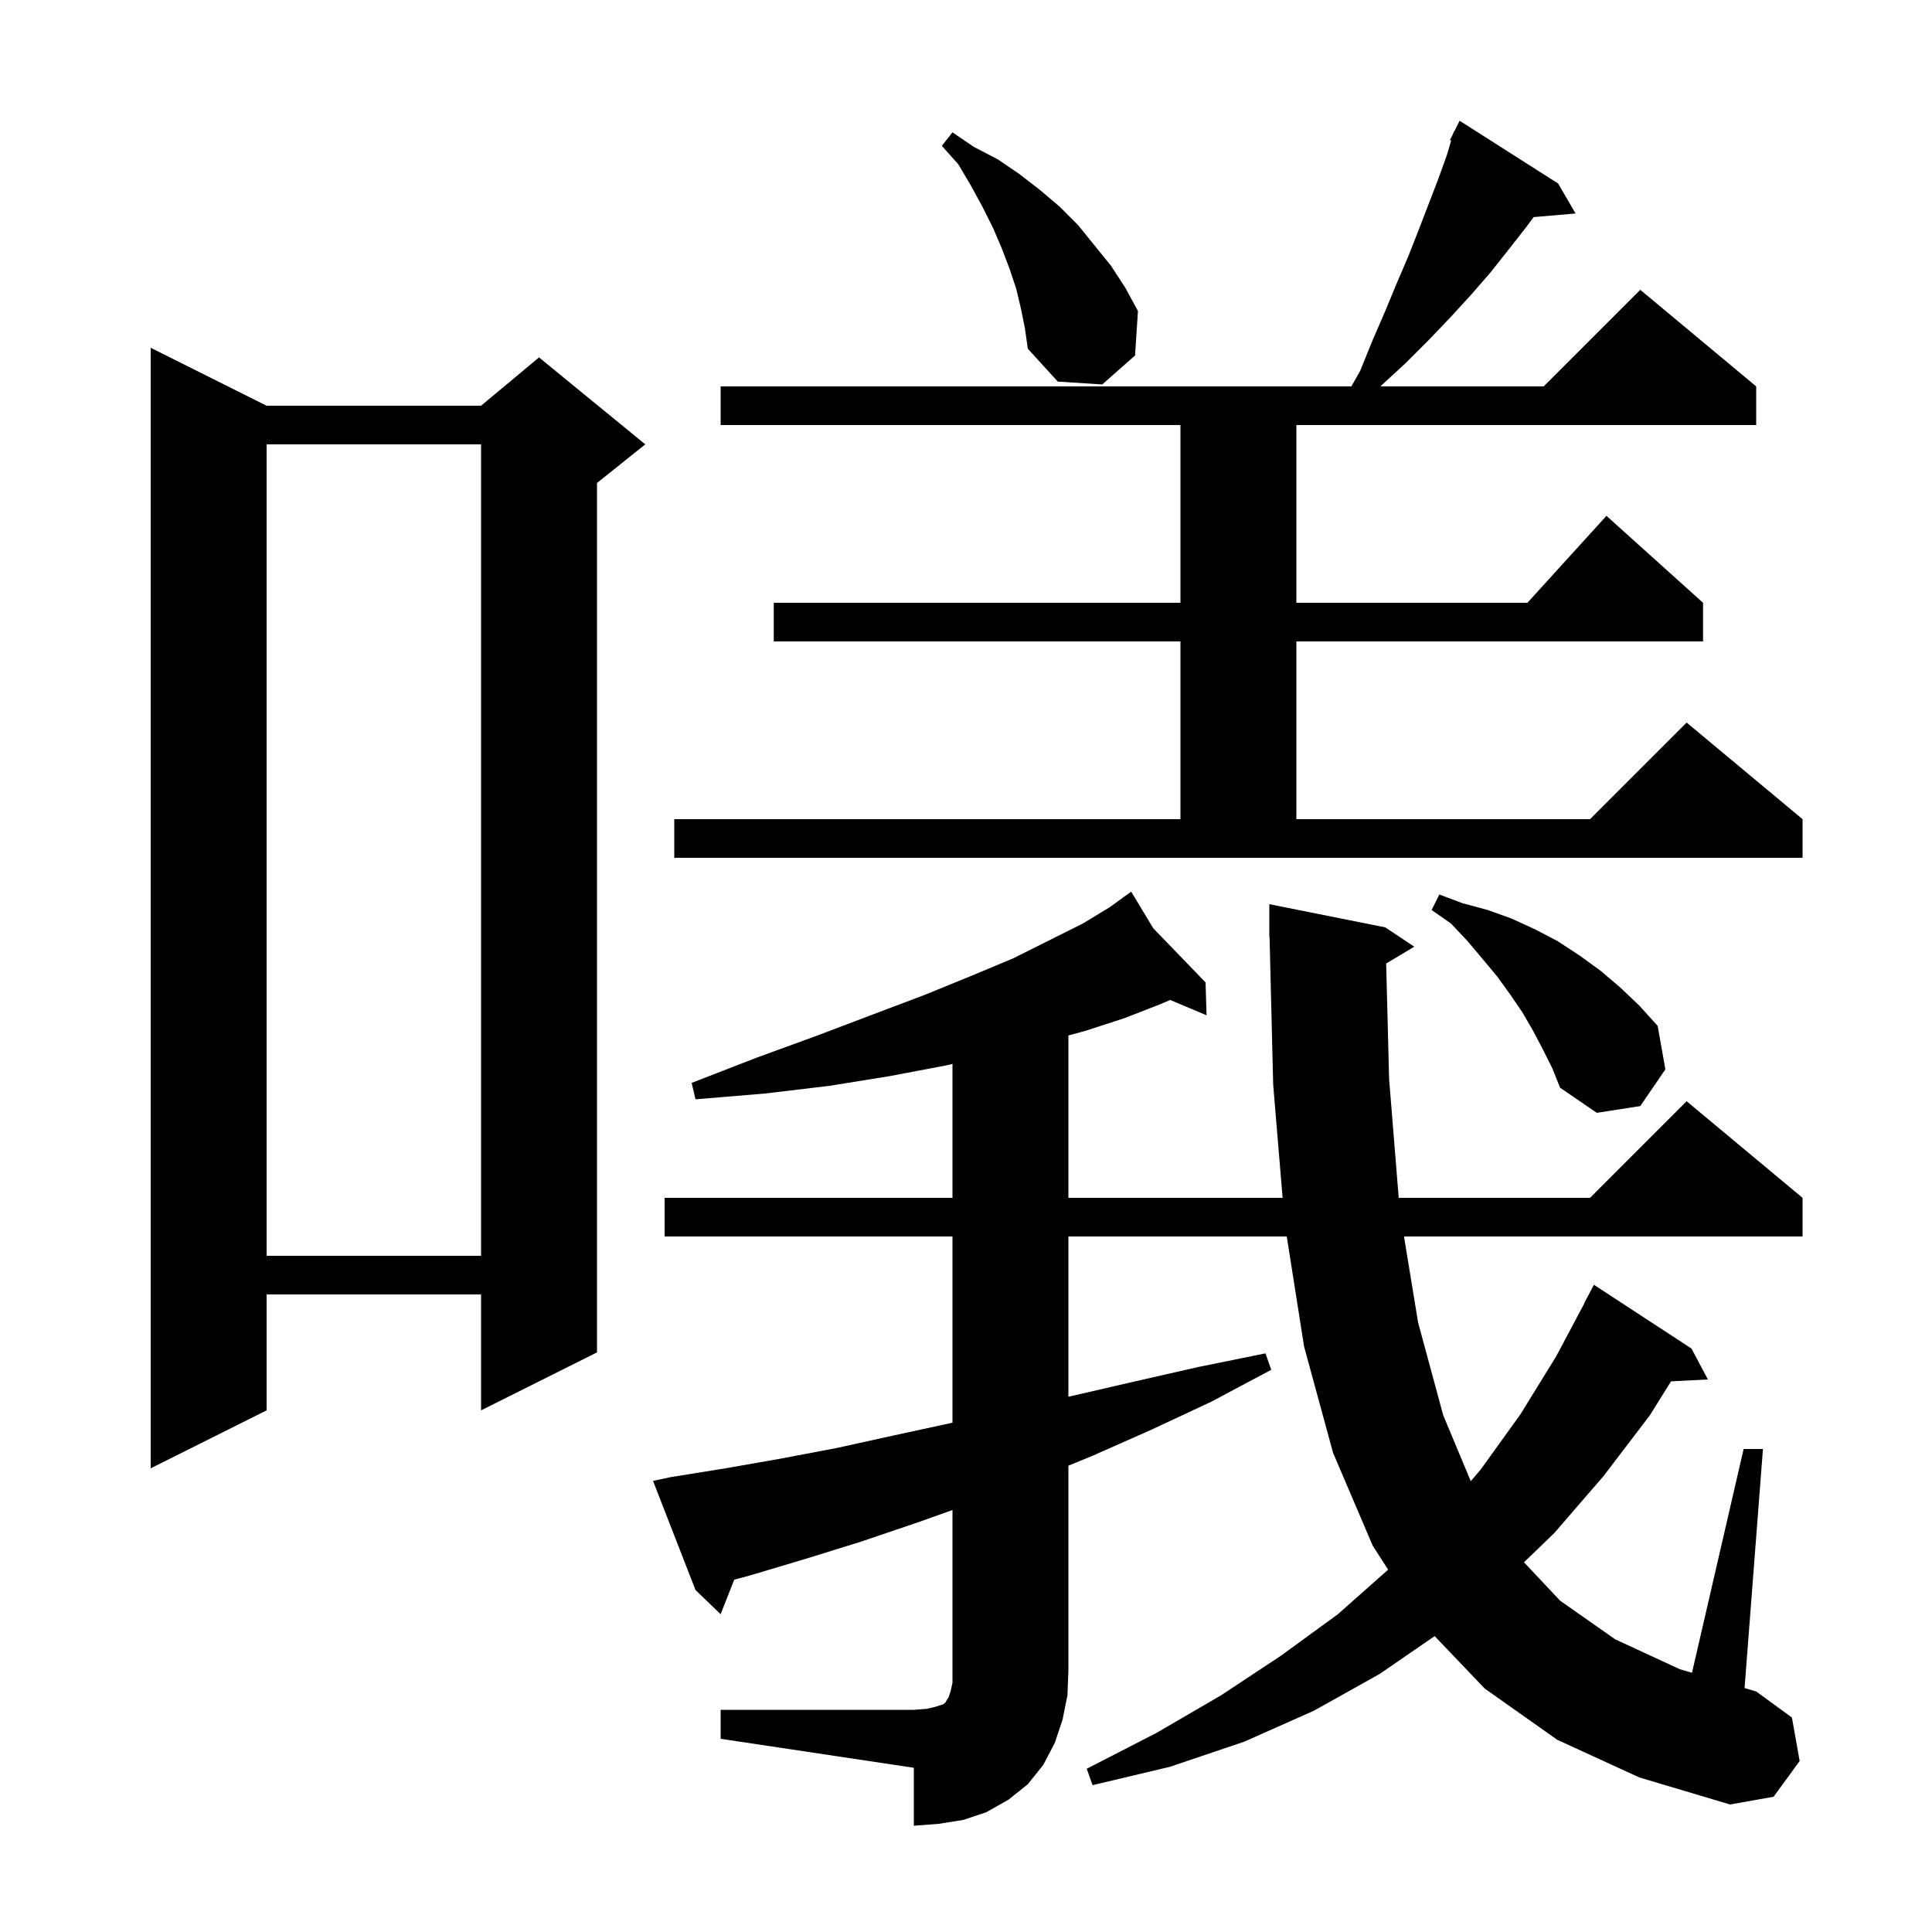 <svg xmlns="http://www.w3.org/2000/svg" xmlns:xlink="http://www.w3.org/1999/xlink" version="1.1" baseProfile="full" viewBox="0 0 200 200" width="200" height="200"><g fill="currentColor"><path d="M 74.6 177.0 L 94.6 177.0 L 95.9 176.9 L 96.8 176.7 L 97.7 176.4 L 97.9 176.2 L 98.0 176.0 L 98.2 175.7 L 98.4 175.1 L 98.6 174.2 L 98.6 156.319 L 95.0 157.6 L 89.1 159.6 L 83.3 161.4 L 77.6 163.1 L 76.008 163.526 L 74.6 167.1 L 72.0 164.6 L 67.6 153.3 L 69.5 152.9 L 75.1 152.0 L 80.8 151.0 L 86.6 149.9 L 92.5 148.6 L 98.5 147.3 L 98.6 147.277 L 98.6 128.0 L 68.8 128.0 L 68.8 124.0 L 98.6 124.0 L 98.6 110.138 L 97.9 110.3 L 92.1 111.4 L 85.9 112.4 L 79.2 113.2 L 72.0 113.8 L 71.6 112.1 L 78.3 109.5 L 84.6 107.2 L 90.4 105.0 L 95.7 103.0 L 100.6 101.0 L 104.9 99.2 L 112.1 95.6 L 114.9 93.9 L 116.273 92.901 L 116.2 92.8 L 116.288 92.891 L 117.1 92.3 L 119.385 96.096 L 124.8 101.7 L 124.9 105.1 L 121.139 103.517 L 120.0 104.0 L 116.4 105.4 L 112.4 106.7 L 110.6 107.191 L 110.6 124.0 L 132.775 124.0 L 131.8 112.3 L 131.424 96.998 L 131.4 97.0 L 131.4 93.6 L 143.4 96.0 L 146.4 98.0 L 143.495 99.743 L 143.8 111.7 L 144.795 124.0 L 164.6 124.0 L 174.6 114.0 L 186.6 124.0 L 186.6 128.0 L 145.342 128.0 L 146.8 136.9 L 149.4 146.5 L 152.254 153.332 L 153.3 152.1 L 157.4 146.4 L 161.1 140.4 L 164.018 134.908 L 164.0 134.9 L 165.0 133.0 L 175.1 139.6 L 176.8 142.8 L 172.983 142.997 L 170.8 146.5 L 166.0 152.8 L 160.9 158.7 L 157.763 161.725 L 161.5 165.7 L 167.2 169.7 L 173.9 172.8 L 175.154 173.165 L 180.5 150.0 L 182.5 150.0 L 180.596 174.75 L 181.8 175.1 L 185.5 177.8 L 186.3 182.3 L 183.6 186.0 L 179.1 186.8 L 169.7 184.0 L 161.2 180.1 L 153.7 174.8 L 148.514 169.371 L 142.8 173.3 L 136.0 177.1 L 128.8 180.3 L 121.1 182.9 L 113.1 184.8 L 112.5 183.1 L 119.7 179.4 L 126.4 175.5 L 132.6 171.4 L 138.5 167.1 L 143.699 162.49 L 142.1 160.0 L 138.0 150.4 L 135.0 139.4 L 133.205 128.0 L 110.6 128.0 L 110.6 144.589 L 111.0 144.5 L 117.5 143.0 L 124.1 141.5 L 131.0 140.1 L 131.6 141.8 L 125.4 145.1 L 119.2 148.0 L 113.1 150.7 L 110.6 151.725 L 110.6 173.0 L 110.5 175.5 L 110.0 178.0 L 109.2 180.4 L 108.0 182.7 L 106.4 184.7 L 104.4 186.3 L 102.1 187.6 L 99.7 188.4 L 97.2 188.8 L 94.6 189.0 L 94.6 183.0 L 74.6 180.0 Z M 27.6 42.0 L 49.8 42.0 L 55.8 37.0 L 66.8 46.0 L 61.8 50.0 L 61.8 140.0 L 49.8 146.0 L 49.8 134.0 L 27.6 134.0 L 27.6 146.0 L 15.6 152.0 L 15.6 36.0 Z M 27.6 46.0 L 27.6 130.0 L 49.8 130.0 L 49.8 46.0 Z M 159.7 108.6 L 158.7 106.7 L 157.6 104.8 L 156.3 102.9 L 155.0 101.1 L 153.5 99.3 L 151.9 97.4 L 150.2 95.6 L 148.2 94.2 L 149.0 92.6 L 151.4 93.5 L 154.0 94.2 L 156.5 95.1 L 158.9 96.2 L 161.2 97.4 L 163.5 98.9 L 165.7 100.5 L 167.7 102.2 L 169.7 104.1 L 171.6 106.2 L 172.4 110.7 L 169.8 114.5 L 165.3 115.2 L 161.5 112.6 L 160.7 110.6 Z M 69.8 84.8 L 122.2 84.8 L 122.2 66.4 L 80.1 66.4 L 80.1 62.4 L 122.2 62.4 L 122.2 44.0 L 74.6 44.0 L 74.6 40.0 L 139.893 40.0 L 140.8 38.4 L 142.1 35.2 L 143.4 32.2 L 144.6 29.3 L 145.8 26.5 L 146.9 23.7 L 148.9 18.5 L 149.8 16.0 L 150.223 14.549 L 150.1 14.5 L 150.43 13.84 L 150.5 13.6 L 150.54 13.62 L 151.1 12.5 L 161.3 19.0 L 163.1 22.1 L 158.758 22.474 L 158.0 23.5 L 156.2 25.8 L 154.3 28.2 L 152.3 30.5 L 150.1 32.9 L 147.9 35.2 L 145.5 37.6 L 143.0 39.9 L 142.908 40.0 L 159.8 40.0 L 169.8 30.0 L 181.8 40.0 L 181.8 44.0 L 134.2 44.0 L 134.2 62.4 L 158.118 62.4 L 166.3 53.4 L 176.3 62.4 L 176.3 66.4 L 134.2 66.4 L 134.2 84.8 L 164.6 84.8 L 174.6 74.8 L 186.6 84.8 L 186.6 88.8 L 69.8 88.8 Z M 105.7 32.0 L 105.2 29.9 L 104.5 27.8 L 103.7 25.7 L 102.8 23.6 L 101.7 21.4 L 100.5 19.2 L 99.2 17.0 L 97.5 15.1 L 98.6 13.7 L 100.8 15.2 L 103.3 16.5 L 105.5 18.0 L 107.7 19.7 L 109.7 21.4 L 111.6 23.3 L 115.0 27.5 L 116.5 29.8 L 117.8 32.2 L 117.5 36.8 L 114.1 39.8 L 109.5 39.5 L 106.4 36.1 L 106.1 34.0 Z "/></g></svg>